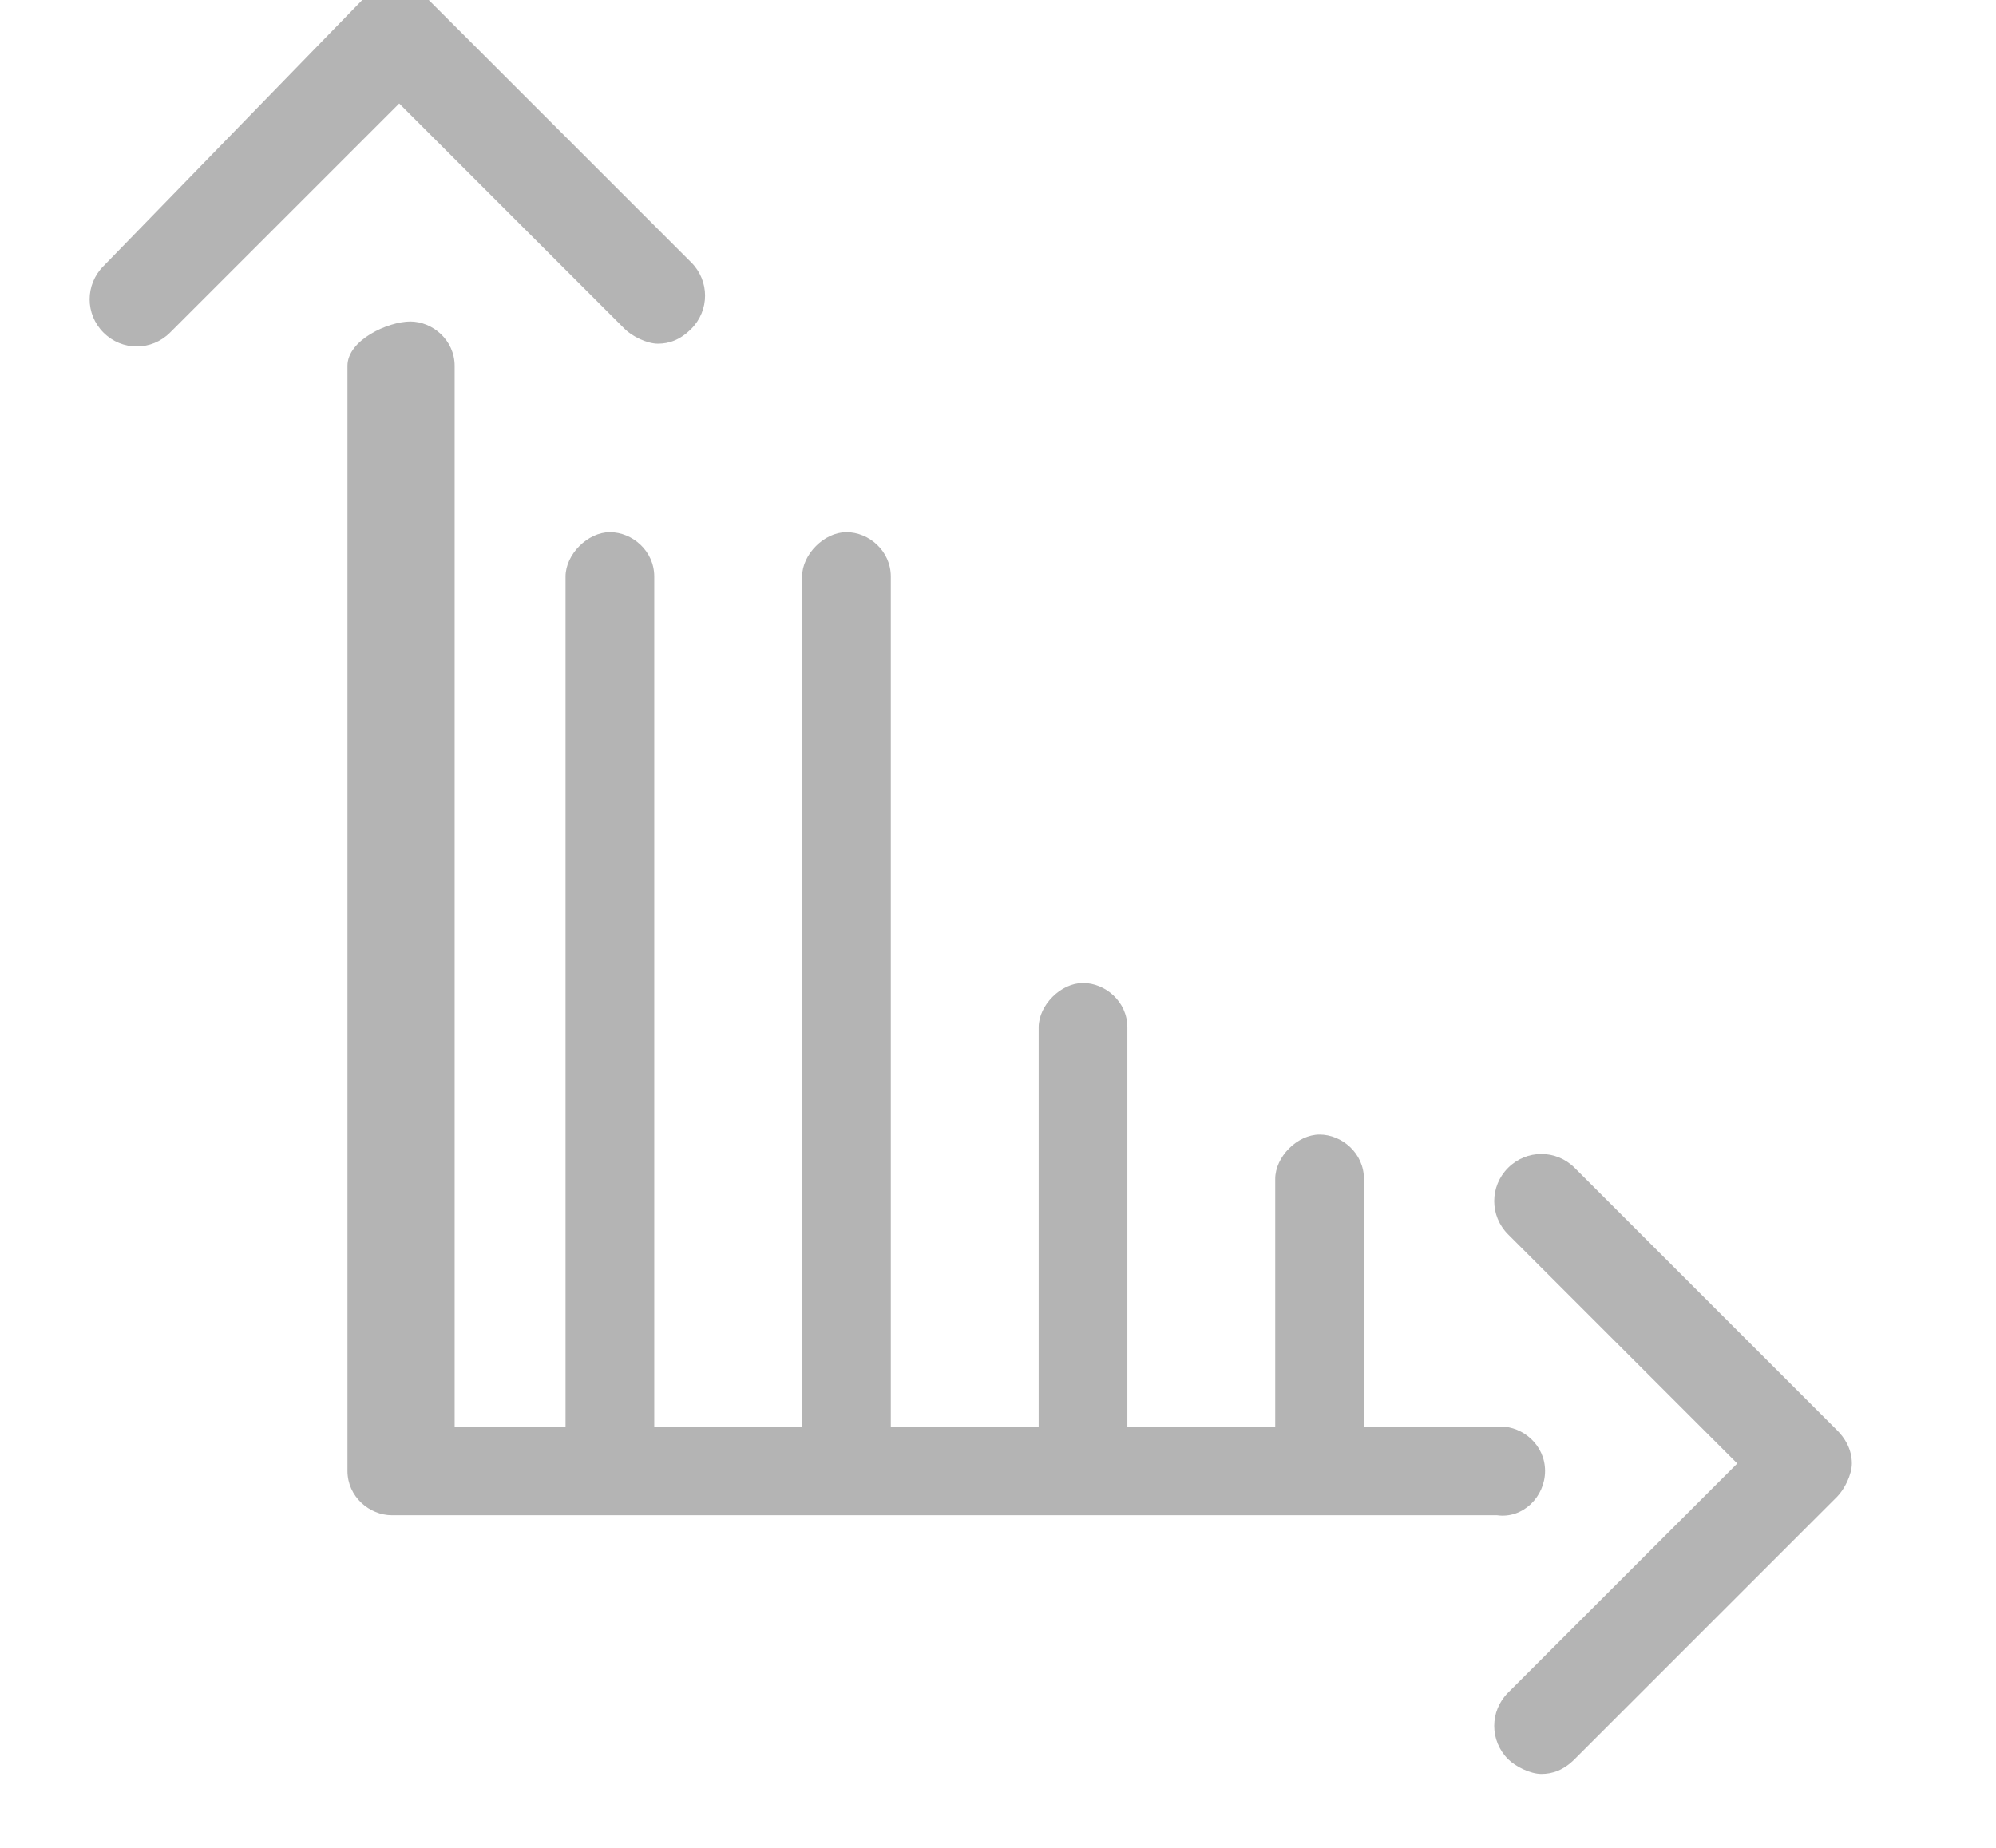 <?xml version="1.0" encoding="UTF-8"?>
<svg enable-background="new 0 0 54 50" version="1.1" viewBox="0 0 54 50" xml:space="preserve" xmlns="http://www.w3.org/2000/svg">
<style type="text/css">
	.st0{fill:#B4B4B4;}
</style>
	<path class="st0" d="m41.8 39.8c0-0.7-0.6-1.2-1.2-1.2h-3.7v-6.7c0-0.7-0.6-1.2-1.2-1.2s-1.2 0.6-1.2 1.2v6.7h-4v-10.8c0-0.7-0.6-1.2-1.2-1.2s-1.2 0.6-1.2 1.2v10.8h-4v-23c0-0.7-0.6-1.2-1.2-1.2s-1.2 0.6-1.2 1.2v23h-4v-23c0-0.7-0.6-1.2-1.2-1.2s-1.2 0.6-1.2 1.2v23h-3v-28.7c0-0.7-0.6-1.2-1.2-1.2s-1.7 0.5-1.7 1.2v29.9c0 0.7 0.6 1.2 1.2 1.2h29.9c0.7 0.1 1.3-0.5 1.3-1.2z"/>
	<path class="st0" d="m16.9 8.9c0.2 0.2 0.6 0.4 0.9 0.4s0.6-0.1 0.9-0.4c0.5-0.5 0.5-1.3 0-1.8l-7.1-7.1c-0.2-0.2-0.6-0.4-0.9-0.4s-0.6 0.1-0.9 0.4l-7 7.2c-0.5 0.5-0.5 1.3 0 1.8s1.3 0.5 1.8 0l6.2-6.2 6.1 6.1z"/>
	<path class="st0" d="m49.7 38.7-7.1-7.1c-0.5-0.5-1.3-0.5-1.8 0s-0.5 1.3 0 1.8l6.2 6.2-6.2 6.2c-0.5 0.5-0.5 1.3 0 1.8 0.2 0.2 0.6 0.4 0.9 0.4s0.6-0.1 0.9-0.4l7.1-7.1c0.2-0.2 0.4-0.6 0.4-0.9 0-0.4-0.2-0.7-0.4-0.9z"/>
</svg>

